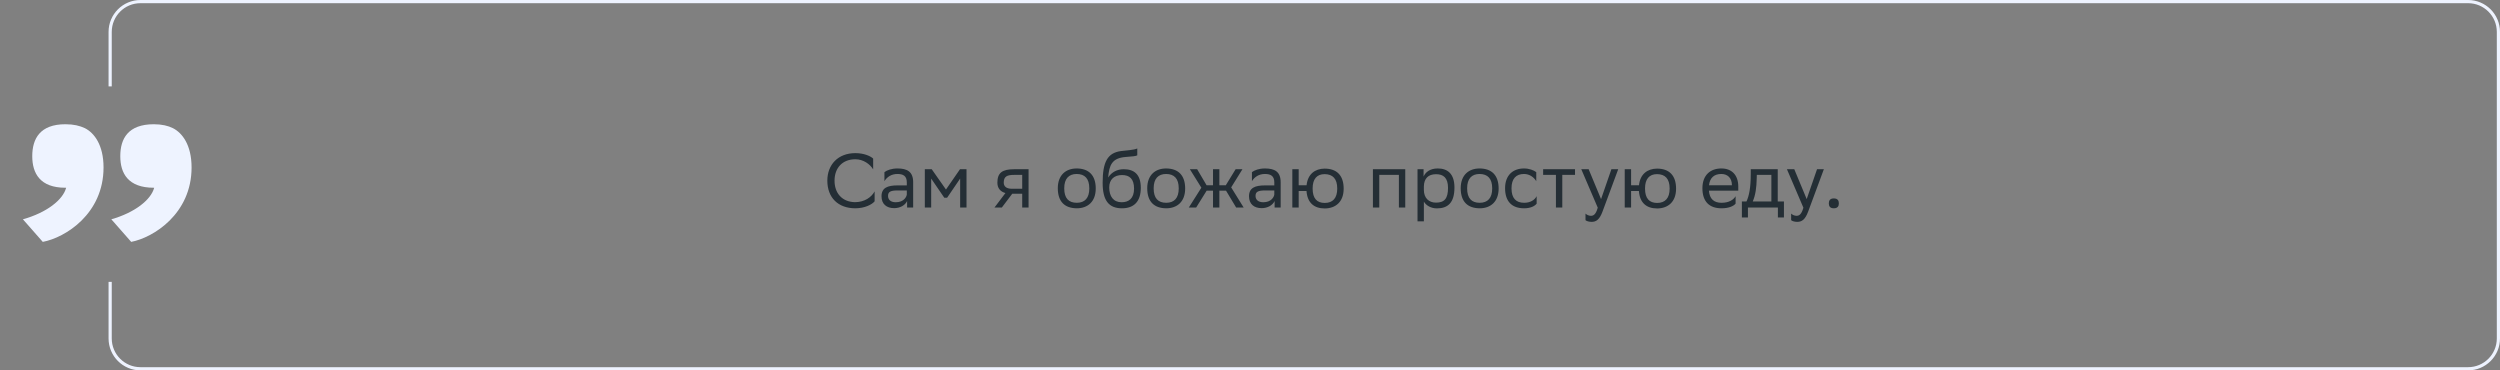<svg xmlns="http://www.w3.org/2000/svg" width="783" height="116" viewBox="0 0 783 116" fill="none"><rect x="0" y="0" width="783" height="116" fill="#808080" stroke="none"/><path d="M273.93 59.936V63.056C273.09 64.064 270.834 65.24 267.858 65.24C262.482 65.216 259.122 61.904 259.122 56.576C259.122 51.608 262.434 47.96 267.906 47.96C270.666 47.96 272.682 48.92 273.474 49.664V53.048C272.538 51.464 270.426 49.88 267.906 49.88C263.874 49.88 261.378 52.568 261.378 56.6C261.378 60.344 263.586 63.224 267.762 63.32C270.834 63.32 272.994 61.712 273.93 59.936ZM277.003 56.744V53.912C277.795 53.312 279.235 52.76 281.083 52.76C284.155 52.76 286.003 53.792 286.003 57.08V65H284.107V62.96C283.483 64.28 281.947 65.192 280.051 65.192C277.675 65.192 276.091 63.92 276.091 61.472C276.091 58.832 277.963 58.064 281.155 58.064H284.011V57.104C284.011 55.064 282.811 54.488 281.083 54.488C279.211 54.488 277.819 55.4 277.003 56.744ZM280.555 63.344C283.003 63.344 283.891 61.76 284.011 60.944V59.648H281.227C279.067 59.648 278.131 59.984 278.131 61.352C278.131 62.528 278.947 63.344 280.555 63.344ZM300.718 65V55.928L296.638 61.928H295.75L291.646 55.928V65H289.654V53H291.814L296.278 59.36L300.67 53H302.71V65H300.718ZM320.155 65V60.68H317.035L313.771 65H311.467L314.899 60.464C313.339 60.032 312.379 58.952 312.379 57.224C312.379 54.128 313.867 53 317.659 53H322.147V65H320.155ZM317.683 54.776C315.379 54.776 314.371 55.256 314.371 57.224C314.395 58.352 315.139 59.12 316.963 59.12H320.155V54.776H317.683ZM331.305 58.952C331.305 54.8 333.849 52.76 337.233 52.76C341.001 52.784 343.185 54.872 343.185 59.048C343.185 63.2 340.641 65.24 337.257 65.24C333.465 65.216 331.305 63.152 331.305 58.952ZM333.321 58.952V59.024C333.321 62.096 334.713 63.512 337.257 63.512C339.777 63.512 341.169 62 341.169 59.048V58.976C341.169 55.928 339.753 54.512 337.233 54.488C334.713 54.488 333.321 56 333.321 58.952ZM356.195 46.496V48.656C355.715 48.92 354.563 49.016 352.595 49.16C348.227 49.496 347.411 51.728 347.075 55.592C348.179 53.888 349.907 53 351.947 53C355.091 53 357.299 54.488 357.299 58.832C357.299 63.08 355.187 65.24 351.395 65.24C347.291 65.24 345.347 62.816 345.347 57.272C345.347 50.648 346.907 47.888 351.083 47.312C352.331 47.144 355.211 47 356.195 46.496ZM347.411 58.688C347.411 61.52 348.731 63.344 351.299 63.344C353.531 63.344 355.187 62.168 355.187 59.072C355.187 56 353.747 54.824 351.419 54.824C348.971 54.824 347.411 56.216 347.411 58.688ZM359.313 58.952C359.313 54.8 361.857 52.76 365.241 52.76C369.009 52.784 371.193 54.872 371.193 59.048C371.193 63.2 368.649 65.24 365.265 65.24C361.473 65.216 359.313 63.152 359.313 58.952ZM361.329 58.952V59.024C361.329 62.096 362.721 63.512 365.265 63.512C367.785 63.512 369.177 62 369.177 59.048V58.976C369.177 55.928 367.761 54.512 365.241 54.488C362.721 54.488 361.329 56 361.329 58.952ZM379.916 65V59.72H377.924L374.636 65H372.332L376.268 58.784L372.668 53H374.948L377.9 58.016H379.916V53H381.908V58.016H383.924L386.996 53H389.132L385.604 58.688L389.516 65H387.164L383.996 59.72H381.908V65H379.916ZM392.104 56.744V53.912C392.896 53.312 394.336 52.76 396.184 52.76C399.256 52.76 401.104 53.792 401.104 57.08V65H399.208V62.96C398.584 64.28 397.048 65.192 395.152 65.192C392.776 65.192 391.192 63.92 391.192 61.472C391.192 58.832 393.064 58.064 396.256 58.064H399.112V57.104C399.112 55.064 397.912 54.488 396.184 54.488C394.312 54.488 392.92 55.4 392.104 56.744ZM395.656 63.344C398.104 63.344 398.992 61.76 399.112 60.944V59.648H396.328C394.168 59.648 393.232 59.984 393.232 61.352C393.232 62.528 394.048 63.344 395.656 63.344ZM404.756 65V53H406.748V58.016H409.22C409.58 54.536 411.86 52.832 414.86 52.808C418.652 52.808 420.836 54.896 420.836 59.096C420.836 63.248 418.292 65.264 414.932 65.288C411.524 65.288 409.46 63.488 409.196 59.816H406.748V65H404.756ZM411.116 59.072C411.116 62.144 412.46 63.56 414.908 63.56C417.428 63.56 418.82 62.048 418.82 59.096V59.024C418.82 55.976 417.404 54.56 414.884 54.536C412.46 54.536 411.116 56.048 411.116 59V59.072ZM438.134 65V54.776H431.99V65H429.998V53H440.126V65H438.134ZM443.967 69.32V53H445.863V55.304C446.463 53.912 447.879 52.76 450.303 52.76C453.495 52.76 455.535 54.536 455.535 58.736C455.535 63.464 453.495 65.264 450.063 65.264C448.047 65.264 446.631 64.28 445.959 63.152V69.32H443.967ZM445.959 58.352V59.504C445.959 62 447.495 63.464 449.751 63.464C452.391 63.464 453.519 62.192 453.519 58.856C453.519 55.64 452.031 54.56 449.775 54.56C447.279 54.56 446.007 55.952 445.959 58.352ZM457.492 58.952C457.492 54.8 460.036 52.76 463.42 52.76C467.188 52.784 469.372 54.872 469.372 59.048C469.372 63.2 466.828 65.24 463.444 65.24C459.652 65.216 457.492 63.152 457.492 58.952ZM459.508 58.952V59.024C459.508 62.096 460.9 63.512 463.444 63.512C465.964 63.512 467.356 62 467.356 59.048V58.976C467.356 55.928 465.94 54.512 463.42 54.488C460.9 54.488 459.508 56 459.508 58.952ZM481.279 63.776C480.727 64.52 479.407 65.24 477.367 65.24C473.575 65.24 471.391 63.152 471.391 58.952C471.391 54.8 473.935 52.76 477.319 52.76C478.927 52.76 480.367 53.312 481.159 53.912V56.744C480.343 55.4 478.951 54.488 477.319 54.488C474.799 54.488 473.407 56 473.407 58.952V59.024C473.407 62.096 474.823 63.512 477.367 63.512C479.359 63.512 480.679 62.6 481.279 61.448V63.776ZM487.319 65V54.776H483.311V53H493.295V54.776H489.311V65H487.319ZM500.418 65.048L495.258 53H497.562L501.45 62.36L504.69 53H506.826L501.906 66.272C500.97 68.816 499.89 69.488 498.498 69.488C497.73 69.488 496.938 69.272 496.578 68.96V66.896C496.938 67.256 497.61 67.592 498.258 67.592C499.002 67.592 499.794 67.28 500.418 65.048ZM508.865 65V53H510.857V58.016H513.329C513.689 54.536 515.969 52.832 518.969 52.808C522.761 52.808 524.945 54.896 524.945 59.096C524.945 63.248 522.401 65.264 519.041 65.288C515.633 65.288 513.569 63.488 513.305 59.816H510.857V65H508.865ZM515.225 59.072C515.225 62.144 516.569 63.56 519.017 63.56C521.537 63.56 522.929 62.048 522.929 59.096V59.024C522.929 55.976 521.513 54.56 518.993 54.536C516.569 54.536 515.225 56.048 515.225 59V59.072ZM539.124 52.76C542.436 52.76 544.428 54.872 544.428 58.424V59.72H535.236C535.428 62.312 536.82 63.512 539.172 63.512C541.476 63.512 542.94 62.6 543.588 61.448V63.776C542.988 64.52 541.524 65.24 539.172 65.24C535.38 65.24 533.196 63.152 533.196 58.952C533.196 54.8 535.74 52.76 539.124 52.76ZM539.124 54.488C536.868 54.488 535.524 55.688 535.26 58.016H542.436V57.992C542.436 55.688 541.02 54.488 539.124 54.488ZM545.555 63.104H546.995C547.811 61.328 548.339 58.88 548.339 54.368V53H556.787V63.104H558.731V68.12H556.835V65H547.451V68.12H545.555V63.104ZM550.211 55.76C550.139 58.832 549.827 61.064 548.963 63.104H554.795V54.776H550.235L550.211 55.76ZM564.825 65.048L559.665 53H561.969L565.857 62.36L569.097 53H571.233L566.313 66.272C565.377 68.816 564.297 69.488 562.905 69.488C562.137 69.488 561.345 69.272 560.985 68.96V66.896C561.345 67.256 562.017 67.592 562.665 67.592C563.409 67.592 564.201 67.28 564.825 65.048ZM572.785 63.704C572.785 62.84 573.145 62.144 574.345 62.144C575.569 62.144 575.929 62.84 575.929 63.704C575.929 64.544 575.569 65.24 574.345 65.24C573.145 65.24 572.785 64.544 572.785 63.704Z" fill="#242E35"></path><path d="M7.175 68.682C14.617 66.608 19.741 62.582 20.717 58.8H20.473C12.543 58.8 10.103 54.286 10.103 48.918C10.103 43.428 12.543 38.914 20.473 38.914C23.157 38.914 24.987 39.402 26.573 40.134C29.501 41.598 32.429 45.38 32.429 52.456C32.429 66.974 20.473 74.416 13.397 75.758L7.175 68.682ZM34.869 68.682C42.189 66.608 47.313 62.582 48.289 58.8H48.167C40.115 58.8 37.675 54.286 37.675 48.918C37.675 43.428 40.115 38.914 48.167 38.914C50.729 38.914 52.681 39.402 54.145 40.134C57.073 41.598 60.001 45.38 60.001 52.456C60.001 66.974 48.045 74.416 41.091 75.758L34.869 68.682Z" fill="#EEF3FF"></path><path fill-rule="evenodd" clip-rule="evenodd" d="M44 1H773C777.971 1 782 5.029 782 10V106C782 110.971 777.971 115 773 115H44C39.029 115 35 110.971 35 106V88.289H34V106C34 111.523 38.477 116 44 116H773C778.523 116 783 111.523 783 106V10C783 4.477 778.523 0 773 0H44C38.477 0 34 4.477 34 10V27.067H35V10C35 5.029 39.029 1 44 1Z" fill="#EEF3FF"></path></svg>